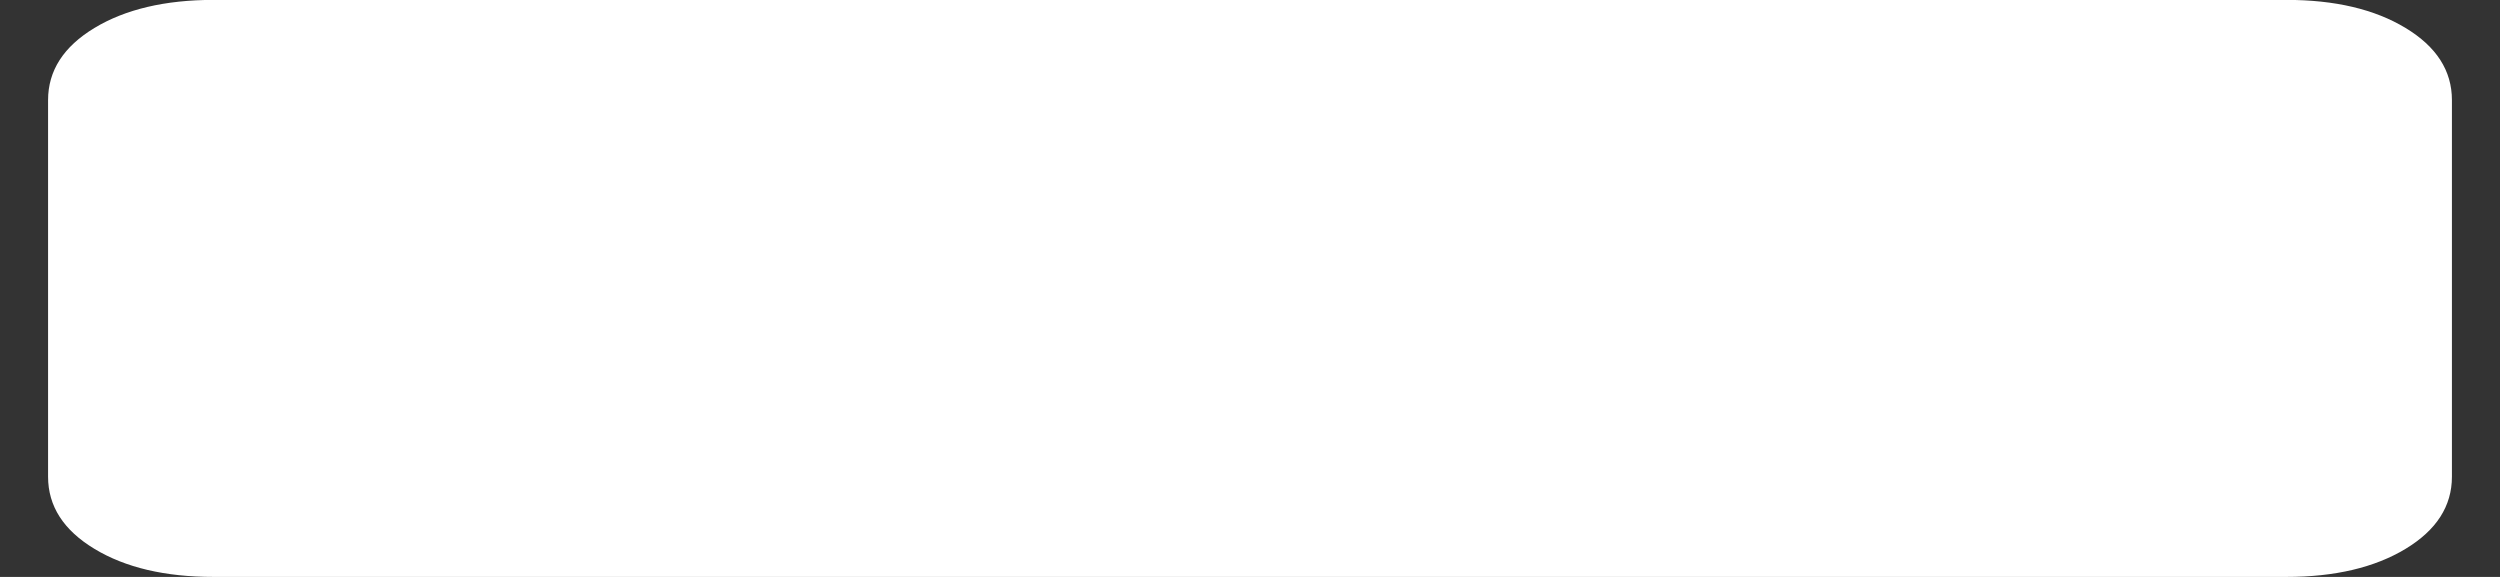 <svg fill="none" height="6" viewBox="0 0 26 6" width="26" xmlns="http://www.w3.org/2000/svg"><rect x="0" y="0" width="26" height="6" fill="#333333" stroke="none"/><path d="m2.222 6c-.505 0-.918-.097-1.24-.292-.321-.194-.482-.444-.482-.75v-3.917c0-.306.161-.556.482-.75.321-.194.735-.292 1.24-.292h21.556c.505 0 .918.097 1.24.292.321.194.482.444.482.75v3.917c0 .306-.161.556-.482.75-.321.194-.735.292-1.24.292z" fill="#fff"/></svg>